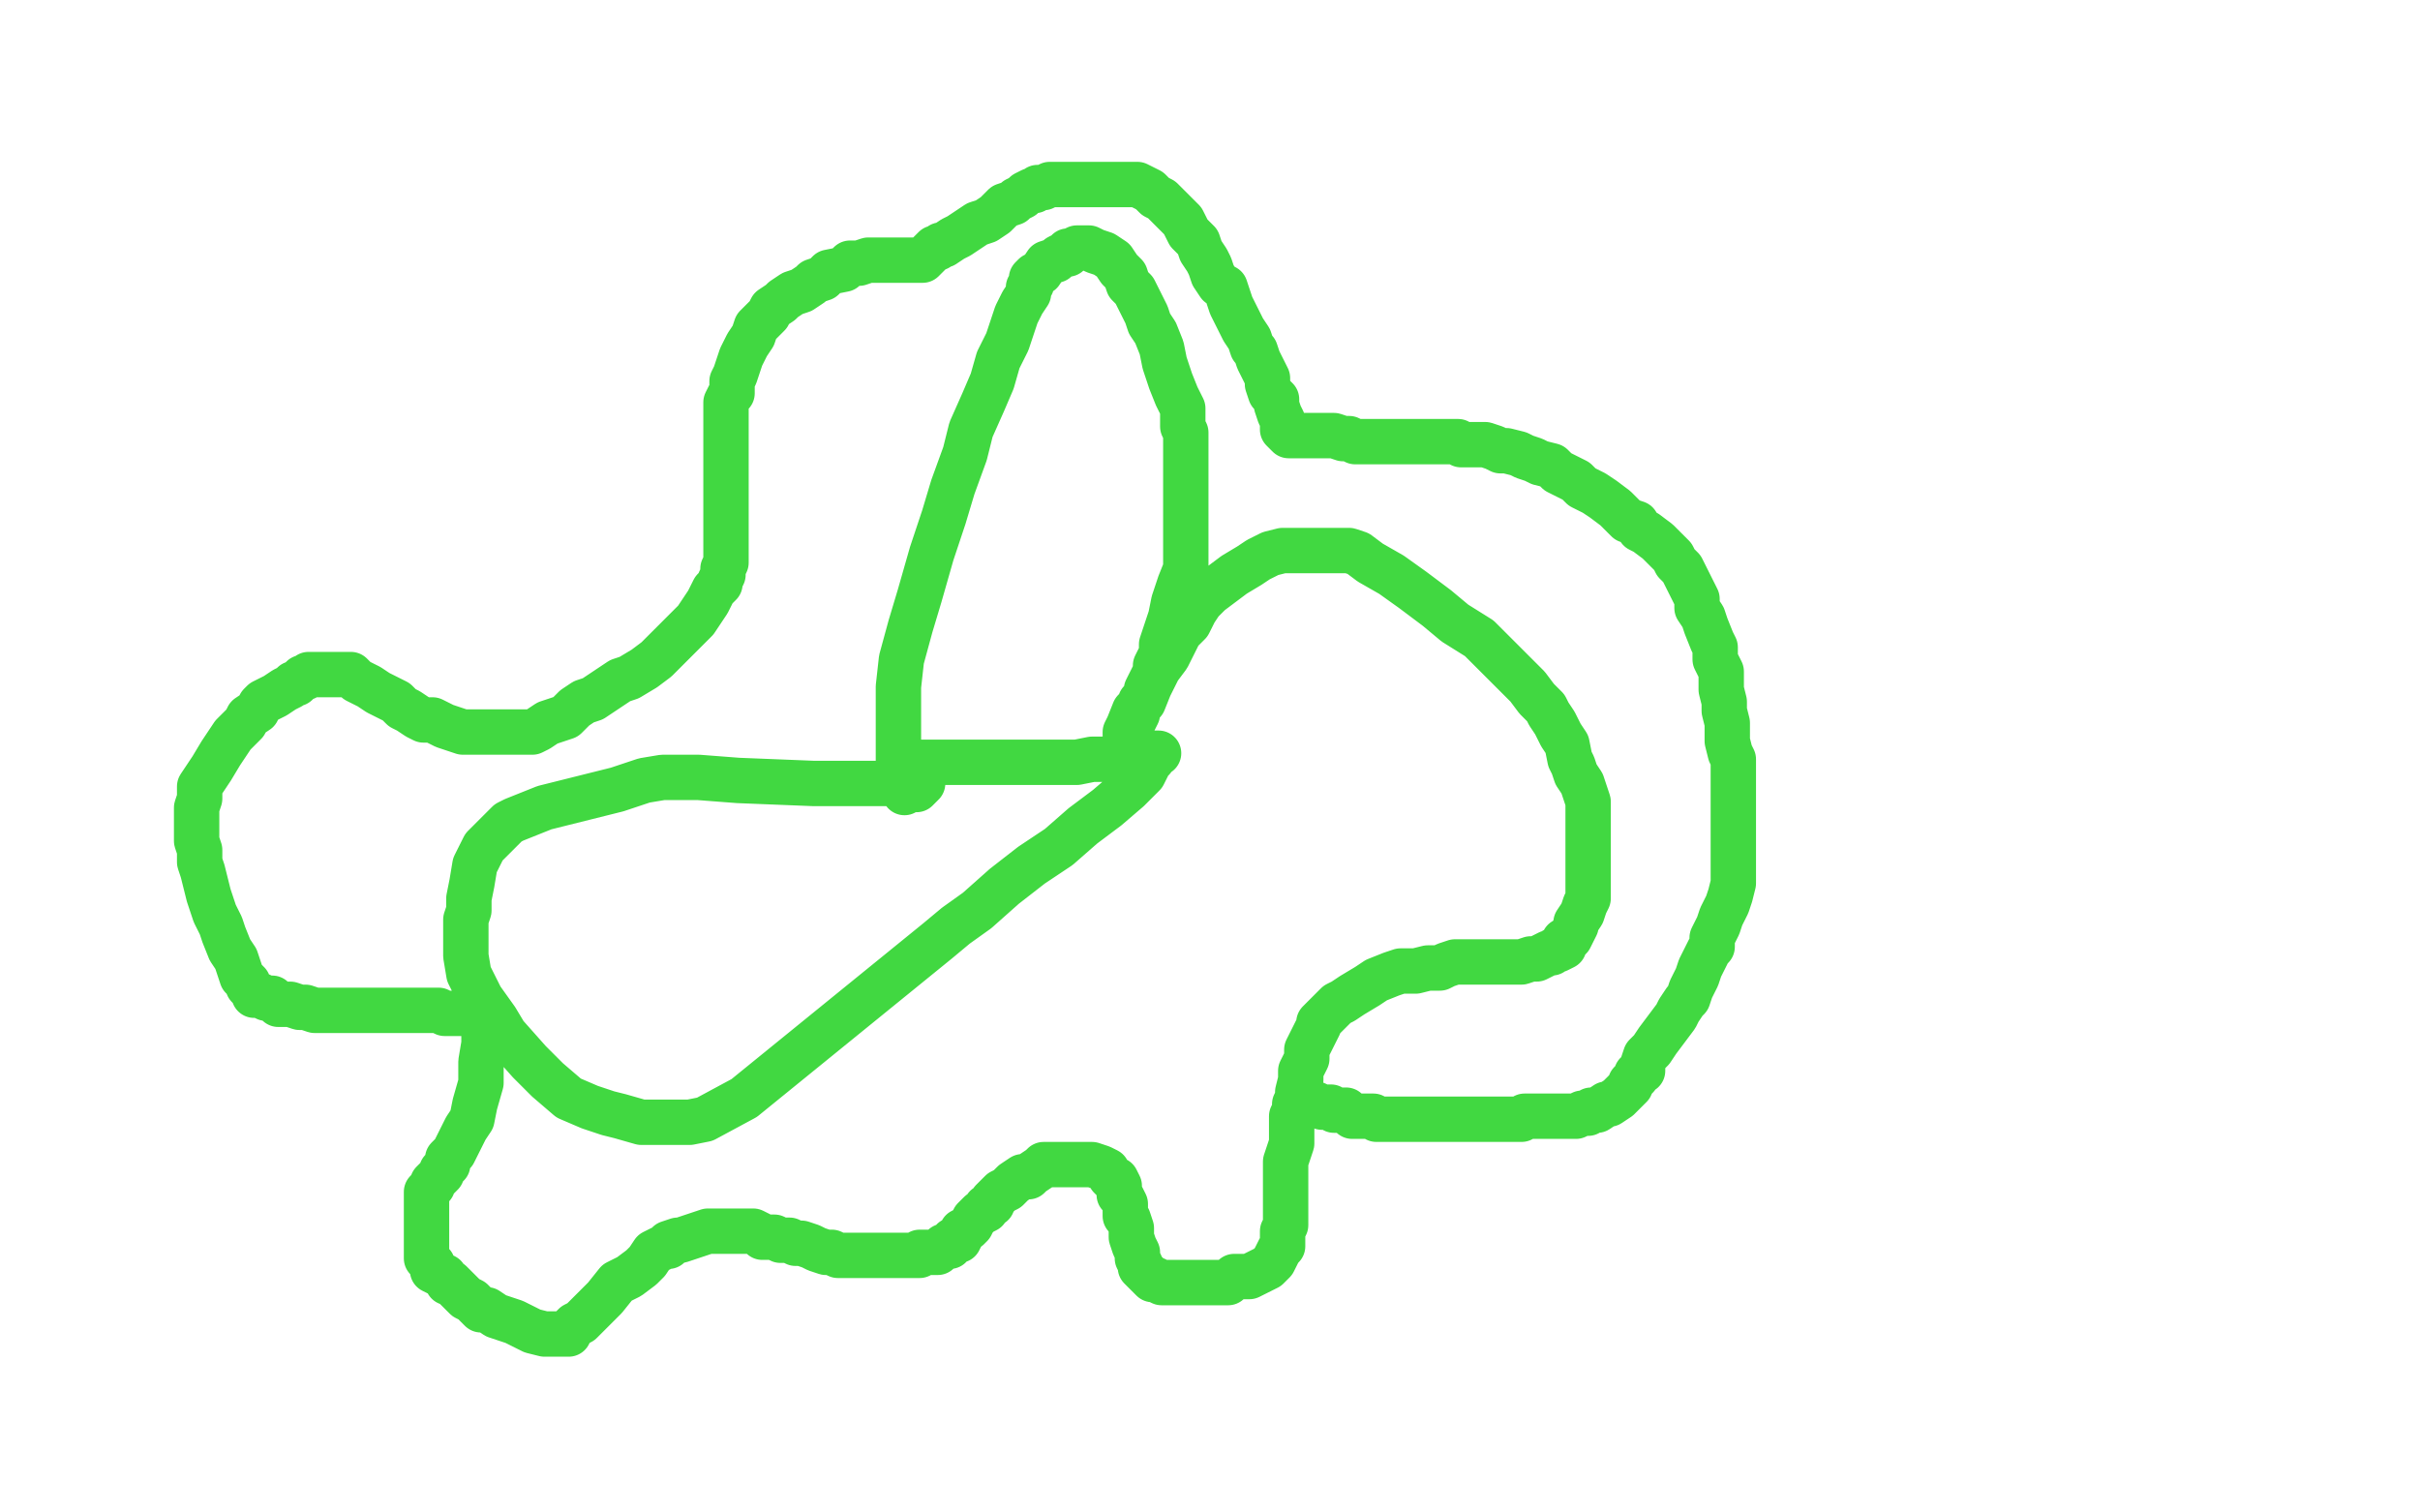<?xml version="1.0" standalone="no"?>
<!DOCTYPE svg PUBLIC "-//W3C//DTD SVG 1.1//EN"
"http://www.w3.org/Graphics/SVG/1.1/DTD/svg11.dtd">

<svg width="800" height="500" version="1.1" xmlns="http://www.w3.org/2000/svg" xmlns:xlink="http://www.w3.org/1999/xlink" style="stroke-antialiasing: false"><desc>This SVG has been created on https://colorillo.com/</desc><rect x='0' y='0' width='800' height='500' style='fill: rgb(255,255,255); stroke-width:0' /><polyline points="299,262 300,261 300,261 301,261 301,261 302,261 302,261 303,261 303,261 304,260 304,260 305,259 301,259 290,259 269,259 244,258 231,257 223,257 219,257 213,258 204,261 196,263 188,265 180,267 175,269 170,271 168,272 166,274 164,276 162,278 160,280 157,286 156,292 155,297 155,301 154,304 154,308 154,313 154,316 155,322 157,326 159,330 164,337 167,342 175,351 181,357 188,363 195,366 201,368 205,369 212,371 216,371 224,371 228,371 233,370 246,363 310,311 316,306 323,301 332,293 341,286 350,280 358,273 366,267 373,261 378,256 380,252 381,251 382,249 383,249 381,249 378,249 374,250 370,250 365,251 361,251 356,252 352,252 347,252 340,252 333,252 326,252 318,252 310,252 305,252 303,252 302,253 301,253 299,253 298,253 297,254 297,252 297,251 297,245 297,241 297,236 297,232 297,227 298,218 301,207 304,197 308,183 312,171 315,161 319,150 321,142 325,133 328,126 330,119 333,113 335,107 336,104 338,100 340,97 340,95 341,94 341,92 342,91 344,90 346,87 349,86 350,85 352,84 353,84 353,83 354,83 356,82 357,82 360,82 362,83 365,84 368,86 370,89 372,91 373,94 375,96 376,98 377,100 379,104 380,107 382,110 384,115 385,120 387,126 389,131 391,135 391,138 391,141 392,143 392,147 392,148 392,150 392,152 392,153 392,156 392,158 392,160 392,163 392,166 392,169 392,173 392,178 392,183 392,188 390,193 388,199 387,204 385,210 384,213 384,216 382,220 382,222 381,224 380,226 379,228 379,229 378,231 378,232 377,232 376,235 376,236 375,238 374,238 374,239 373,240 372,242 372,243 372,242 373,240 375,235 378,232 380,227 383,221 386,217 388,213 390,209 393,206 395,202 397,199 400,196 404,193 408,190 413,187 416,185 420,183 424,182 428,182 432,182 436,182 440,182 444,182 446,182 449,183 453,186 460,190 467,195 475,201 481,206 489,211 496,218 502,224 505,227 508,231 511,234 512,236 514,239 516,243 518,246 519,251 520,253 521,256 523,259 524,262 525,265 525,268 525,270 525,274 525,277 525,280 525,281 525,283 525,284 525,287 525,290 525,292 525,294 525,297 524,299 523,302 521,305 521,306 520,308 519,310 517,311 517,313 515,314 514,314 513,315 512,315 510,316 508,317 506,317 503,318 501,318 498,318 495,318 492,318 486,318 481,318 478,319 476,320 474,320 472,320 468,321 465,321 463,321 460,322 455,324 452,326 447,329 444,331 442,332 441,333 440,334 439,335 437,337 436,338 436,339 435,341 434,343 433,345 432,347 432,348 432,350 431,352 430,354 430,357 429,361 429,363 428,365 428,367 427,369 427,371 427,375 427,378 426,381 425,384 425,387 425,390 425,395 425,398 425,401 425,403 425,405 424,407 424,408 424,409 424,411 424,412 423,413 422,415 421,417 419,419 417,420 415,421 413,422 411,422 408,422 406,424 405,424 404,424 403,424 402,424 400,424 398,424 396,424 394,424 391,424 390,424 388,424 386,424 384,424 382,423 381,423 380,422 379,421 377,419 377,418 376,416 376,414 375,412 374,409 374,406 373,403 372,402 372,401 372,399 372,398 371,396 370,395 370,394 370,393 370,392 369,390 368,390 367,389 366,387 364,386 361,385 360,385 357,385 355,385 353,385 351,385 349,385 348,385 345,385 344,386 341,388 340,389 338,389 335,391 334,392 333,393 331,394 329,396 328,397 328,398 326,399 326,400 324,401 323,402 322,403 321,405 320,406 318,407 318,408 317,410 316,410 315,410 314,412 313,412 312,412 311,413 310,414 309,414 308,414 306,414 304,414 304,415 302,415 300,415 298,415 296,415 293,415 290,415 286,415 283,415 281,415 277,415 275,414 273,414 270,413 268,412 265,411 263,411 261,410 260,410 258,410 256,409 254,409 252,409 251,408 249,407 246,407 244,407 242,407 241,407 240,407 238,407 236,407 234,407 231,408 228,409 225,410 224,410 221,411 221,412 220,412 218,413 216,414 214,417 212,419 208,422 204,424 200,429 196,433 194,435 192,437 190,438 189,439 188,441 187,441 185,441 184,441 180,441 176,440 170,437 164,435 161,433 159,433 157,431 156,430 154,429 152,427 151,426 150,425 149,424 148,424 147,422 145,421 143,420 143,418 142,417 141,416 141,414 141,413 141,412 141,409 141,407 141,403 141,401 141,399 141,396 141,395 141,394 143,392 143,391 144,390 146,388 146,387 148,385 148,383 150,381 151,379 152,377 153,375 154,373 156,370 157,365 159,358 159,351 160,345 160,341 160,337 160,336 159,336 158,335 156,335 154,335 153,335 151,335 149,335 147,335 145,334 143,334 142,334 140,334 137,334 134,334 130,334 128,334 125,334 123,334 121,334 120,334 117,334 115,334 114,334 112,334 110,334 108,334 106,334 104,334 101,333 99,333 96,332 92,332 90,330 88,330 86,329 84,329 84,328 83,327 82,326 82,325 80,323 79,320 78,317 76,314 74,309 73,306 71,302 69,296 68,292 67,288 66,285 66,281 65,278 65,274 65,270 65,267 66,264 66,260 68,257 70,254 73,249 75,246 77,243 79,241 81,239 82,237 85,235 86,233 87,232 89,231 91,230 94,228 96,227 97,226 98,226 100,224 101,224 102,223 104,223 106,223 108,223 109,223 112,223 114,223 116,223 118,225 120,226 122,227 125,229 127,230 131,232 133,234 135,235 138,237 140,238 143,238 147,240 150,241 153,242 155,242 158,242 161,242 165,242 167,242 171,242 173,242 176,242 178,241 181,239 184,238 187,237 190,234 193,232 196,231 199,229 202,227 205,225 208,224 213,221 217,218 221,214 224,211 227,208 230,205 232,202 234,199 235,197 236,195 237,194 238,193 238,192 239,190 239,188 240,186 240,185 240,182 240,179 240,176 240,172 240,169 240,166 240,163 240,160 240,156 240,153 240,150 240,148 240,145 240,142 240,139 240,138 240,135 240,134 240,133 241,131 242,130 242,129 242,126 243,124 244,121 245,118 247,114 249,111 250,108 252,106 254,104 255,102 258,100 259,99 262,97 265,96 268,94 269,93 272,92 274,90 279,89 281,87 284,87 287,86 288,86 290,86 291,86 292,86 294,86 296,86 298,86 300,86 301,86 302,86 303,86 304,86 305,86 306,85 307,84 309,82 310,82 311,81 312,81 315,79 317,78 320,76 323,74 326,73 329,71 332,68 335,67 336,66 338,65 339,64 341,63 342,63 343,62 344,62 345,62 347,61 348,61 349,61 350,61 352,61 355,61 358,61 360,61 364,61 366,61 367,61 370,61 372,61 374,61 376,61 380,63 382,65 384,66 386,68 387,69 391,73 393,77 396,80 397,83 399,86 400,88 401,91 403,94 405,95 406,98 407,101 408,103 410,107 411,109 413,112 414,115 415,116 416,119 417,121 418,123 419,125 419,127 420,130 422,132 422,134 423,137 424,139 424,140 424,142 425,143 426,144 427,144 430,144 433,144 435,144 438,144 441,144 444,145 446,145 448,146 449,146 452,146 454,146 458,146 461,146 464,146 465,146 466,146 467,146 469,146 470,146 472,146 474,146 477,146 480,146 482,146 483,147 485,147 486,147 489,147 491,147 494,148 496,149 498,149 502,150 504,151 507,152 509,153 513,154 515,156 517,157 519,158 521,159 523,161 527,163 530,165 534,168 536,170 538,172 541,173 542,175 544,176 548,179 549,180 551,182 553,184 554,186 556,188 558,192 559,194 561,198 561,201 563,204 564,207 566,212 567,214 567,216 567,218 568,220 569,222 569,226 569,228 570,232 570,235 571,239 571,242 571,245 572,249 573,251 573,254 573,258 573,260 573,265 573,269 573,272 573,276 573,280 573,284 573,288 573,292 572,296 571,299 569,303 568,306 566,310 566,313 565,314 564,316 563,318 562,320 561,323 560,325 559,327 558,330 557,331 555,334 554,336 551,340 548,344 546,347 544,349 543,352 543,354 541,355 541,356 540,357 539,358 539,359 538,360 537,361 536,362 535,363 532,365 531,365 528,367 526,367 525,368 523,368 521,369 518,369 514,369 509,369 506,369 504,369 503,370 502,370 500,370 497,370 492,370 488,370 485,370 482,370 480,370 479,370 478,370 477,370 476,370 475,370 474,370 473,370 471,370 470,370 469,370 467,370 466,370 464,370 463,370 461,370 459,370 457,370 455,370 454,369 452,369 449,369 447,369 445,367 443,367 442,367 441,367 440,366 438,366 437,366 435,365" style="fill: none; stroke: #41d841; stroke-width: 15; stroke-linejoin: round; stroke-linecap: round; stroke-antialiasing: false; stroke-antialias: 0; opacity: 1.0"/>
</svg>
